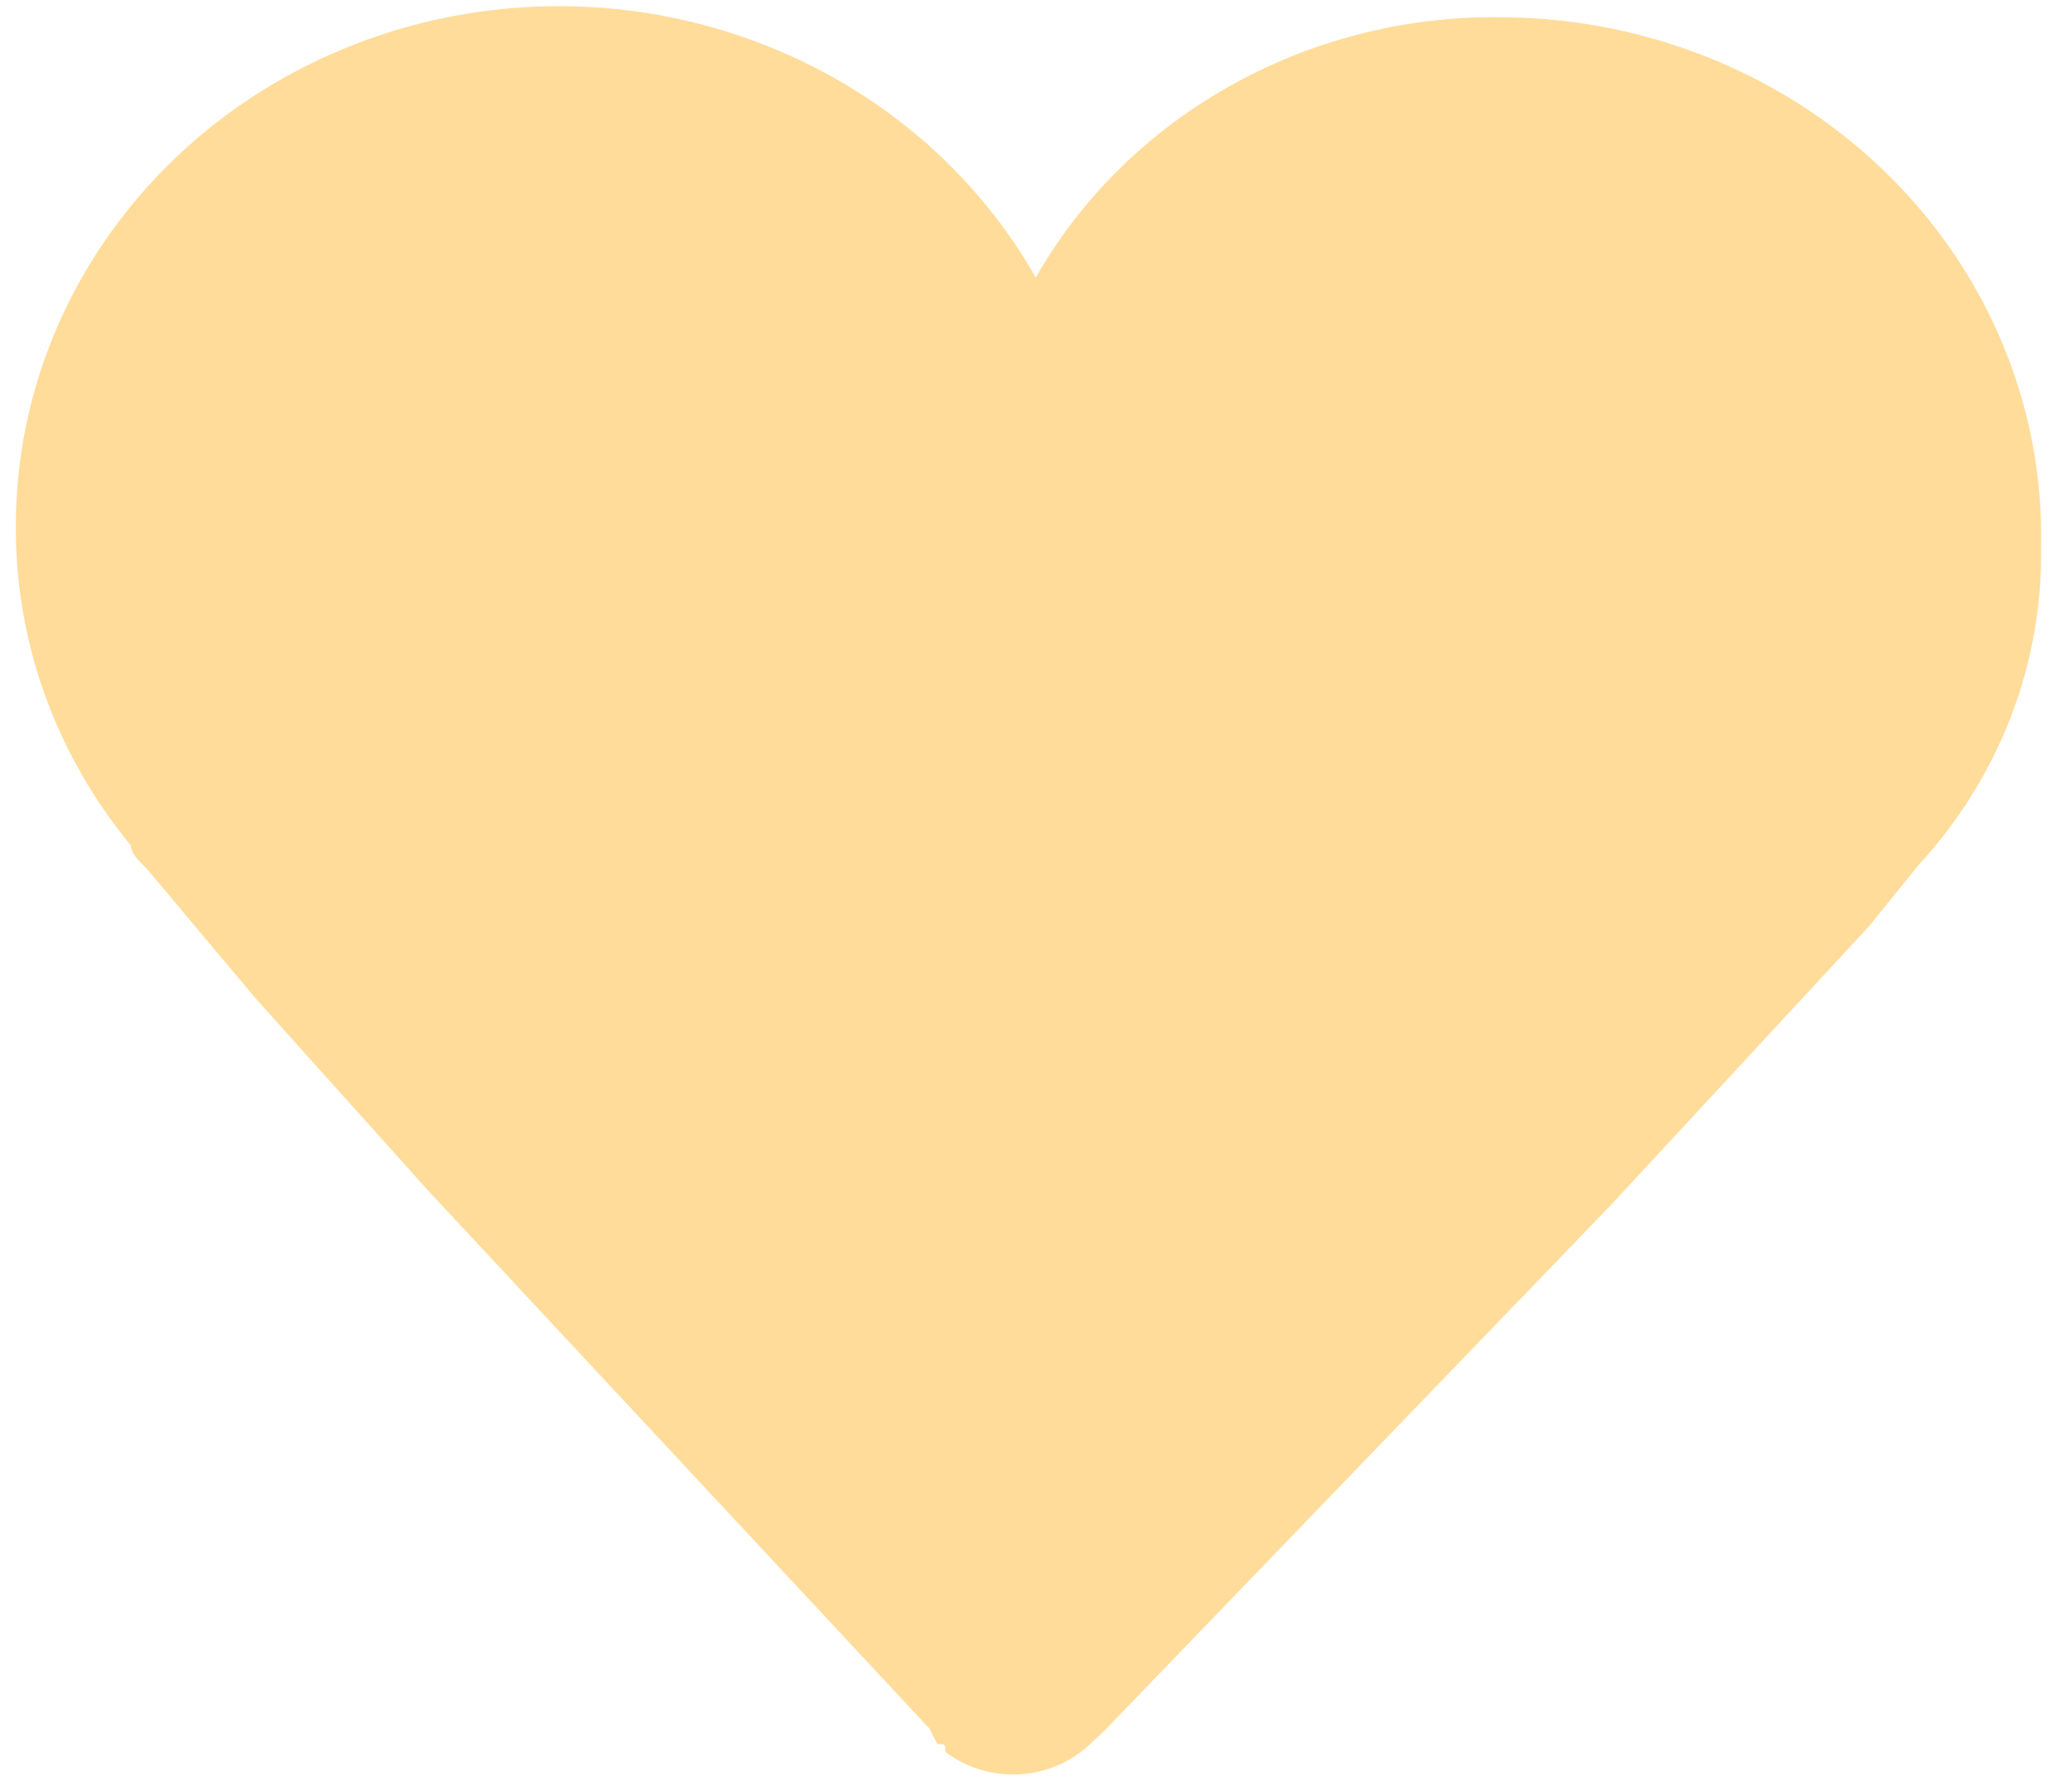 <svg xmlns="http://www.w3.org/2000/svg" fill="none" viewBox="0 0 35 30" height="30" width="35">
<path fill="#FFDC9A" d="M25.468 0.292C26.676 0.311 27.868 0.558 28.975 1.019C30.083 1.48 31.084 2.147 31.921 2.98C32.759 3.813 33.416 4.796 33.854 5.874C34.293 6.951 34.505 8.1 34.477 9.256C34.506 11.232 33.764 13.146 32.396 14.626L31.575 15.644L27.221 20.346L18.655 29.238L18.383 29.492C18.061 29.785 17.639 29.956 17.194 29.975C16.75 29.993 16.314 29.858 15.967 29.593C15.968 29.464 15.968 29.464 15.834 29.463L15.703 29.204L7.237 20.118L4.325 16.874L2.475 14.67C2.342 14.54 2.21 14.41 2.211 14.282C0.938 12.741 0.252 10.831 0.268 8.866C0.272 6.916 0.955 5.022 2.208 3.485C3.461 1.947 5.213 0.852 7.189 0.373C9.164 -0.106 11.249 0.058 13.115 0.84C14.982 1.621 16.523 2.975 17.496 4.688C18.274 3.324 19.431 2.192 20.839 1.417C22.246 0.641 23.85 0.252 25.473 0.292L25.468 0.292Z"></path>
</svg>
